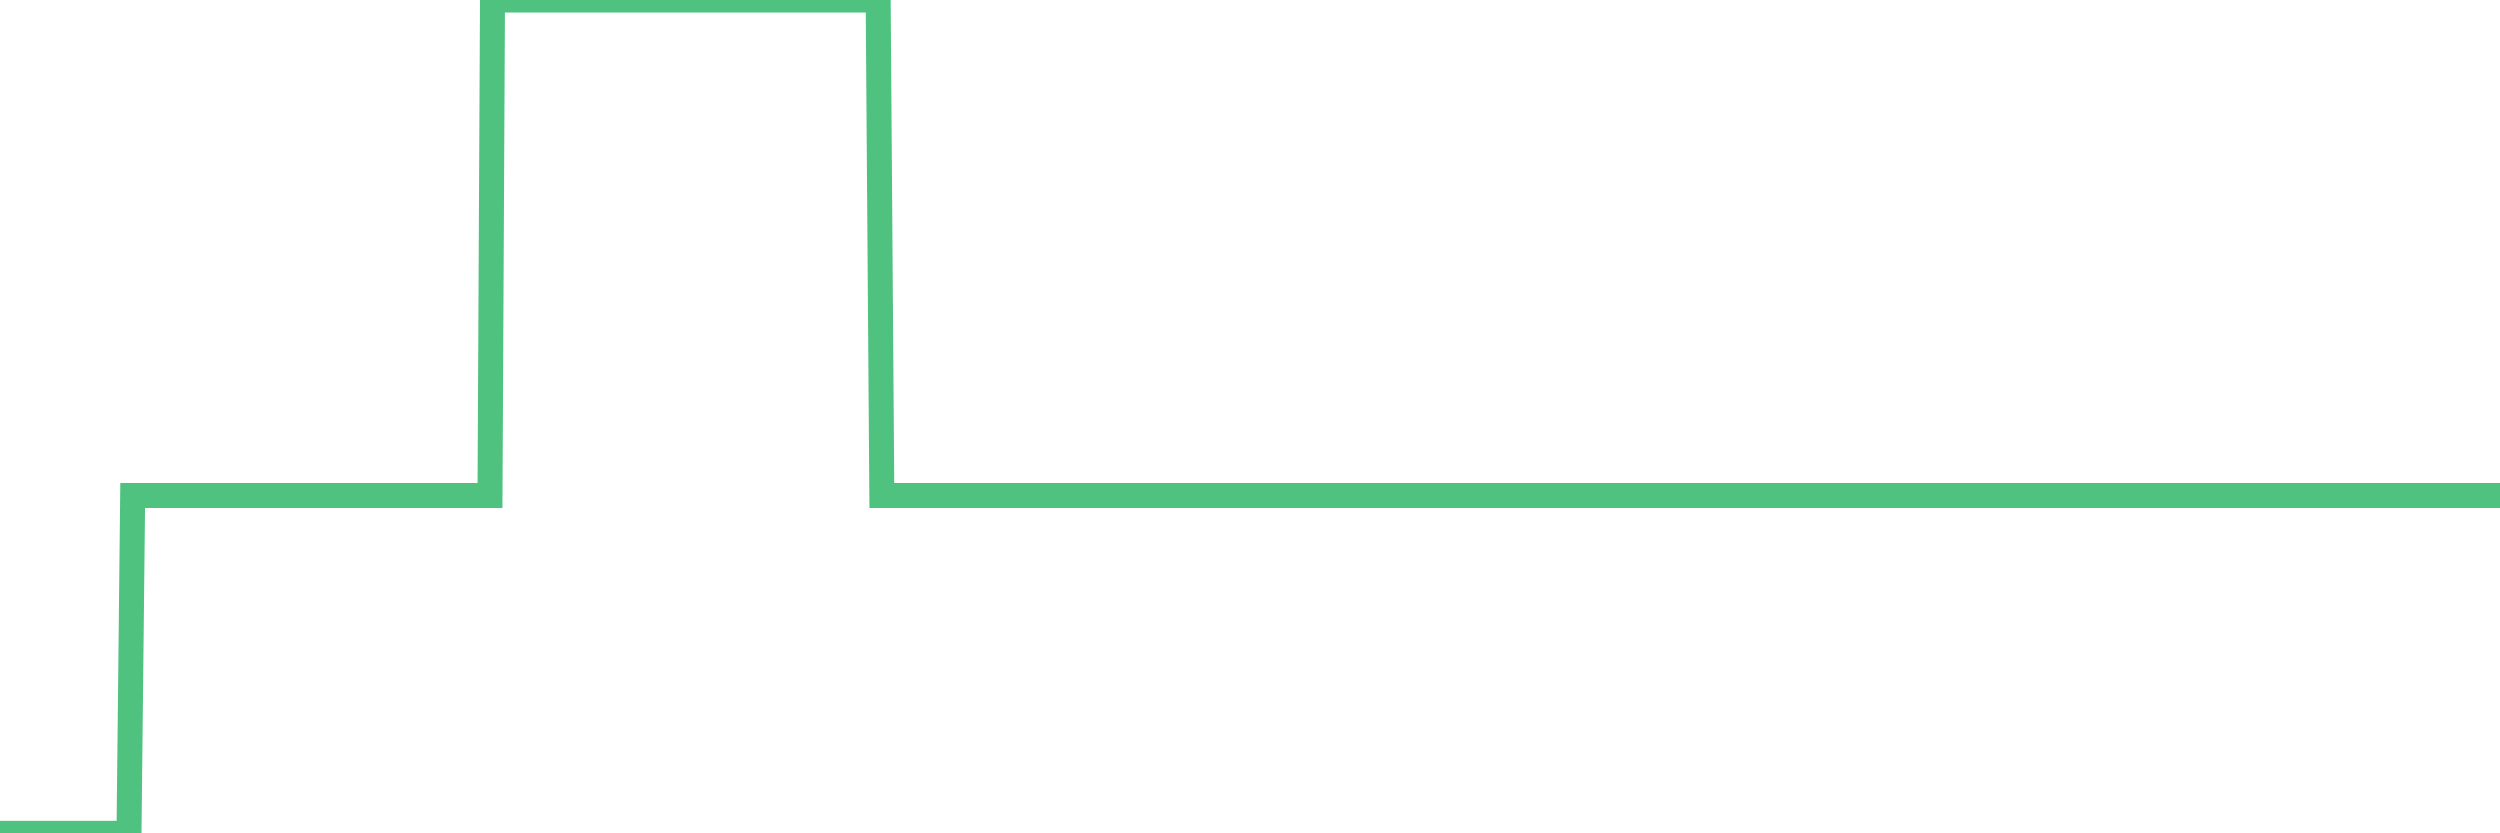 <?xml version="1.0"?><svg width="150px" height="50px" xmlns="http://www.w3.org/2000/svg" xmlns:xlink="http://www.w3.org/1999/xlink"> <polyline fill="none" stroke="#4fc280" stroke-width="1.5px" stroke-linecap="round" stroke-miterlimit="5" points="0.00,50.00 0.22,50.00 0.45,50.00 0.67,50.00 0.89,50.00 1.12,50.00 1.34,50.00 1.56,50.00 1.79,50.00 1.93,50.00 2.16,50.00 2.38,50.00 2.60,50.00 2.83,50.00 3.05,50.00 3.27,50.00 3.50,50.00 3.65,50.00 3.87,50.00 4.09,50.00 4.32,50.00 4.54,50.00 4.76,50.00 4.99,50.00 5.21,50.00 5.36,50.00 5.58,50.00 5.80,50.00 6.03,50.00 6.25,50.00 6.47,50.00 6.70,50.00 6.92,50.00 7.07,50.00 7.29,50.00 7.52,50.00 7.74,50.00 7.96,29.73 8.19,29.73 8.41,29.73 8.63,29.73 8.78,29.73 9.01,29.73 9.23,29.73 9.45,29.73 9.67,29.73 9.90,29.73 10.12,29.73 10.34,29.73 10.49,29.73 10.72,29.73 10.94,29.73 11.16,29.73 11.39,29.73 11.61,29.73 11.83,29.73 12.06,29.73 12.21,29.73 12.43,29.73 12.65,29.73 12.88,29.73 13.10,29.73 13.32,29.73 13.54,29.73 13.77,29.73 13.92,29.73 14.14,29.73 14.36,29.73 14.59,29.73 14.81,29.73 15.03,29.73 15.26,29.73 15.48,29.73 15.63,29.73 15.85,29.73 16.08,29.73 16.30,29.73 16.52,29.73 16.75,29.73 16.97,29.73 17.19,29.73 17.41,29.73 17.56,29.73 17.79,29.73 18.01,29.73 18.23,29.73 18.46,29.73 18.68,29.73 18.90,29.73 19.13,29.73 19.28,29.73 19.50,29.73 19.72,29.73 19.95,29.73 20.17,29.73 20.39,29.73 20.62,29.73 20.84,29.73 20.99,29.73 21.21,29.73 21.43,29.73 21.66,29.73 21.88,29.73 22.10,29.73 22.33,29.73 22.55,29.73 22.70,29.73 22.92,29.73 23.15,29.73 23.37,29.73 23.59,29.73 23.82,29.73 24.04,29.73 24.26,29.73 24.41,29.73 24.63,29.73 24.86,29.73 25.08,29.73 25.30,29.73 25.53,29.73 25.75,29.73 25.97,29.73 26.12,29.73 26.35,29.73 26.57,29.73 26.79,29.73 27.02,29.73 27.24,29.73 27.46,29.73 27.69,29.73 27.83,29.73 28.06,29.73 28.28,29.73 28.50,29.73 28.73,29.73 28.95,29.73 29.17,29.73 29.40,29.73 29.55,0.00 29.77,0.00 29.99,0.00 30.22,0.00 30.44,0.00 30.66,0.00 30.89,0.00 31.11,0.00 31.26,0.00 31.48,0.00 31.70,0.00 31.93,0.00 32.15,0.00 32.37,0.00 32.60,0.00 32.82,0.00 33.04,0.00 33.19,0.00 33.42,0.00 33.64,0.00 33.86,0.00 34.09,0.00 34.31,0.00 34.53,0.00 34.76,0.00 34.90,0.00 35.13,0.00 35.35,0.00 35.57,0.00 35.80,0.00 36.02,0.00 36.24,0.00 36.47,0.00 36.62,0.00 36.84,0.00 37.06,0.00 37.29,0.00 37.51,0.00 37.73,0.00 37.96,0.00 38.18,0.00 38.33,0.00 38.55,0.00 38.77,0.00 39.00,0.00 39.22,0.00 39.44,0.00 39.67,0.00 39.89,0.00 40.04,0.00 40.26,0.00 40.49,0.00 40.71,0.00 40.93,0.00 41.16,0.00 41.38,0.00 41.60,0.00 41.75,0.00 41.97,0.00 42.20,0.00 42.42,0.00 42.64,0.00 42.87,0.00 43.09,0.00 43.31,0.00 43.46,0.00 43.69,0.00 43.91,0.00 44.13,0.00 44.36,0.00 44.58,0.00 44.80,0.00 45.03,0.00 45.17,0.00 45.40,0.00 45.62,0.00 45.84,0.00 46.07,0.00 46.29,0.00 46.51,0.00 46.74,0.00 46.89,0.00 47.11,0.00 47.33,0.00 47.56,0.00 47.78,0.00 48.00,0.00 48.23,0.00 48.45,0.00 48.67,0.00 48.82,0.00 49.04,0.00 49.27,0.00 49.49,0.00 49.71,0.00 49.94,0.00 50.16,0.00 50.38,0.00 50.53,0.00 50.76,0.00 50.98,0.00 51.20,0.00 51.43,0.00 51.65,0.00 51.87,0.00 52.10,0.00 52.24,0.00 52.47,0.00 52.69,0.00 52.91,29.73 53.14,29.73 53.36,29.73 53.58,29.73 53.81,29.73 53.96,29.73 54.18,29.73 54.40,29.73 54.63,29.73 54.85,29.73 55.07,29.73 55.30,29.73 55.52,29.73 55.67,29.73 55.89,29.73 56.11,29.73 56.34,29.73 56.56,29.73 56.78,29.73 57.01,29.73 57.23,29.73 57.38,29.73 57.60,29.73 57.83,29.73 58.05,29.73 58.27,29.73 58.50,29.73 58.72,29.73 58.94,29.73 59.09,29.73 59.31,29.73 59.54,29.73 59.76,29.73 59.98,29.73 60.21,29.73 60.43,29.73 60.65,29.73 60.80,29.73 61.03,29.73 61.25,29.73 61.47,29.73 61.70,29.73 61.92,29.73 62.14,29.73 62.37,29.73 62.51,29.73 62.74,29.73 62.96,29.73 63.18,29.73 63.41,29.73 63.63,29.73 63.85,29.73 64.08,29.73 64.23,29.73 64.45,29.73 64.67,29.73 64.90,29.73 65.12,29.73 65.34,29.73 65.57,29.73 65.79,29.73 66.01,29.73 66.16,29.73 66.38,29.73 66.61,29.73 66.83,29.73 67.05,29.73 67.28,29.73 67.50,29.73 67.72,29.73 67.87,29.73 68.10,29.73 68.32,29.73 68.54,29.73 68.77,29.73 68.99,29.73 69.21,29.73 69.44,29.73 69.59,29.73 69.81,29.73 70.03,29.73 70.25,29.73 70.48,29.73 70.70,29.73 70.92,29.73 71.15,29.73 71.30,29.73 71.52,29.73 71.74,29.73 71.97,29.73 72.19,29.73 72.41,29.73 72.64,29.73 72.86,29.73 73.01,29.73 73.23,29.73 73.46,29.73 73.68,29.73 73.90,29.73 74.12,29.73 74.35,29.73 74.57,29.73 74.72,29.73 74.94,29.73 75.17,29.73 75.39,29.73 75.61,29.73 75.84,29.73 76.06,29.73 76.28,29.73 76.43,29.73 76.66,29.73 76.88,29.73 77.10,29.73 77.33,29.73 77.55,29.73 77.77,29.73 77.99,29.73 78.14,29.73 78.37,29.73 78.59,29.73 78.81,29.73 79.04,29.73 79.26,29.73 79.48,29.73 79.71,29.73 79.86,29.73 80.08,29.73 80.30,29.73 80.53,29.73 80.75,29.73 80.97,29.73 81.20,29.73 81.42,29.73 81.64,29.73 81.79,29.73 82.01,29.73 82.24,29.73 82.46,29.73 82.68,29.73 82.91,29.73 83.13,29.73 83.35,29.73 83.50,29.73 83.73,29.73 83.95,29.73 84.17,29.73 84.40,29.73 84.62,29.73 84.84,29.73 85.07,29.73 85.21,29.73 85.44,29.73 85.66,29.73 85.88,29.73 86.11,29.73 86.33,29.73 86.55,29.73 86.78,29.73 86.93,29.73 87.15,29.73 87.37,29.73 87.60,29.73 87.82,29.73 88.04,29.73 88.27,29.73 88.49,29.73 88.64,29.73 88.86,29.73 89.08,29.73 89.31,29.73 89.53,29.73 89.75,29.73 89.98,29.73 90.20,29.73 90.35,29.73 90.57,29.73 90.80,29.73 91.02,29.73 91.24,29.73 91.47,29.73 91.69,29.73 91.91,29.73 92.06,29.73 92.28,29.73 92.51,29.73 92.73,29.73 92.95,29.73 93.18,29.73 93.40,29.73 93.62,29.73 93.77,29.73 94.00,29.73 94.22,29.73 94.44,29.73 94.67,29.73 94.89,29.73 95.11,29.73 95.34,29.73 95.48,29.73 95.71,29.73 95.93,29.73 96.15,29.73 96.38,29.73 96.60,29.73 96.82,29.73 97.05,29.73 97.27,29.73 97.42,29.73 97.64,29.73 97.87,29.73 98.09,29.73 98.31,29.73 98.54,29.73 98.76,29.73 98.98,29.73 99.13,29.73 99.35,29.73 99.58,29.73 99.80,29.73 100.02,29.73 100.25,29.73 100.47,29.73 100.69,29.73 100.84,29.73 101.07,29.73 101.29,29.73 101.51,29.73 101.74,29.73 101.96,29.73 102.18,29.73 102.41,29.73 102.55,29.73 102.78,29.73 103.00,29.73 103.22,29.73 103.45,29.73 103.67,29.73 103.89,29.73 104.12,29.73 104.27,29.73 104.49,29.73 104.71,29.73 104.94,29.73 105.16,29.73 105.38,29.73 105.61,29.73 105.83,29.73 105.98,29.73 106.20,29.73 106.42,29.73 106.65,29.73 106.87,29.73 107.09,29.73 107.32,29.73 107.54,29.73 107.69,29.73 107.91,29.73 108.14,29.73 108.36,29.73 108.58,29.73 108.81,29.73 109.03,29.73 109.25,29.73 109.40,29.73 109.62,29.73 109.85,29.73 110.07,29.73 110.29,29.73 110.52,29.73 110.74,29.73 110.96,29.73 111.11,29.73 111.34,29.73 111.56,29.73 111.78,29.73 112.01,29.73 112.23,29.73 112.45,29.73 112.68,29.73 112.90,29.73 113.05,29.73 113.27,29.73 113.49,29.73 113.72,29.73 113.94,29.73 114.16,29.73 114.39,29.73 114.61,29.73 114.76,29.73 114.98,29.73 115.21,29.73 115.43,29.73 115.65,29.73 115.88,29.73 116.10,29.73 116.32,29.73 116.47,29.73 116.69,29.73 116.92,29.73 117.14,29.73 117.36,29.73 117.59,29.73 117.81,29.73 118.03,29.73 118.18,29.73 118.41,29.73 118.63,29.73 118.85,29.73 119.08,29.73 119.30,29.73 119.52,29.73 119.75,29.73 119.89,29.73 120.12,29.73 120.34,29.73 120.56,29.73 120.79,29.73 121.01,29.73 121.23,29.73 121.46,29.73 121.61,29.73 121.83,29.73 122.05,29.73 122.28,29.73 122.50,29.73 122.72,29.73 122.95,29.73 123.17,29.73 123.32,29.73 123.54,29.73 123.76,29.73 123.99,29.73 124.21,29.73 124.43,29.73 124.66,29.73 124.88,29.73 125.03,29.73 125.25,29.73 125.48,29.73 125.70,29.73 125.92,29.73 126.15,29.73 126.37,29.73 126.59,29.73 126.74,29.73 126.96,29.73 127.19,29.73 127.41,29.73 127.63,29.73 127.86,29.73 128.08,29.73 128.30,29.73 128.45,29.73 128.68,29.73 128.90,29.73 129.12,29.73 129.35,29.73 129.57,29.73 129.79,29.73 130.02,29.73 130.24,29.73 130.39,29.73 130.61,29.73 130.83,29.73 131.06,29.73 131.28,29.73 131.50,29.73 131.73,29.73 131.95,29.73 132.10,29.73 132.32,29.73 132.55,29.73 132.77,29.73 132.99,29.73 133.22,29.73 133.44,29.73 133.66,29.73 133.81,29.73 134.04,29.73 134.26,29.73 134.48,29.73 134.70,29.73 134.93,29.73 135.15,29.73 135.37,29.73 135.52,29.73 135.75,29.73 135.97,29.73 136.19,29.73 136.42,29.73 136.64,29.73 136.86,29.73 137.09,29.73 137.24,29.73 137.46,29.73 137.68,29.73 137.91,29.73 138.13,29.73 138.35,29.73 138.57,29.73 138.80,29.73 138.95,29.73 139.17,29.73 139.39,29.73 139.62,29.73 139.84,29.73 140.06,29.73 140.29,29.73 140.51,29.73 140.66,29.73 140.88,29.73 141.11,29.73 141.33,29.73 141.55,29.73 141.78,29.73 142.00,29.73 142.22,29.73 142.37,29.73 142.59,29.73 142.82,29.73 143.04,29.73 143.26,29.73 143.49,29.73 143.71,29.73 143.93,29.73 144.08,29.73 144.31,29.73 144.53,29.73 144.75,29.73 144.98,29.73 145.20,29.73 145.42,29.73 145.65,29.73 145.87,29.73 146.02,29.73 146.24,29.73 146.46,29.73 146.69,29.73 146.91,29.73 147.13,29.73 147.36,29.73 147.58,29.73 147.73,29.73 147.95,29.73 148.18,29.73 148.40,29.73 148.62,29.73 148.85,29.73 149.07,29.73 149.29,29.73 149.44,29.73 149.66,29.73 149.89,29.73 150.00,29.73 "/></svg>